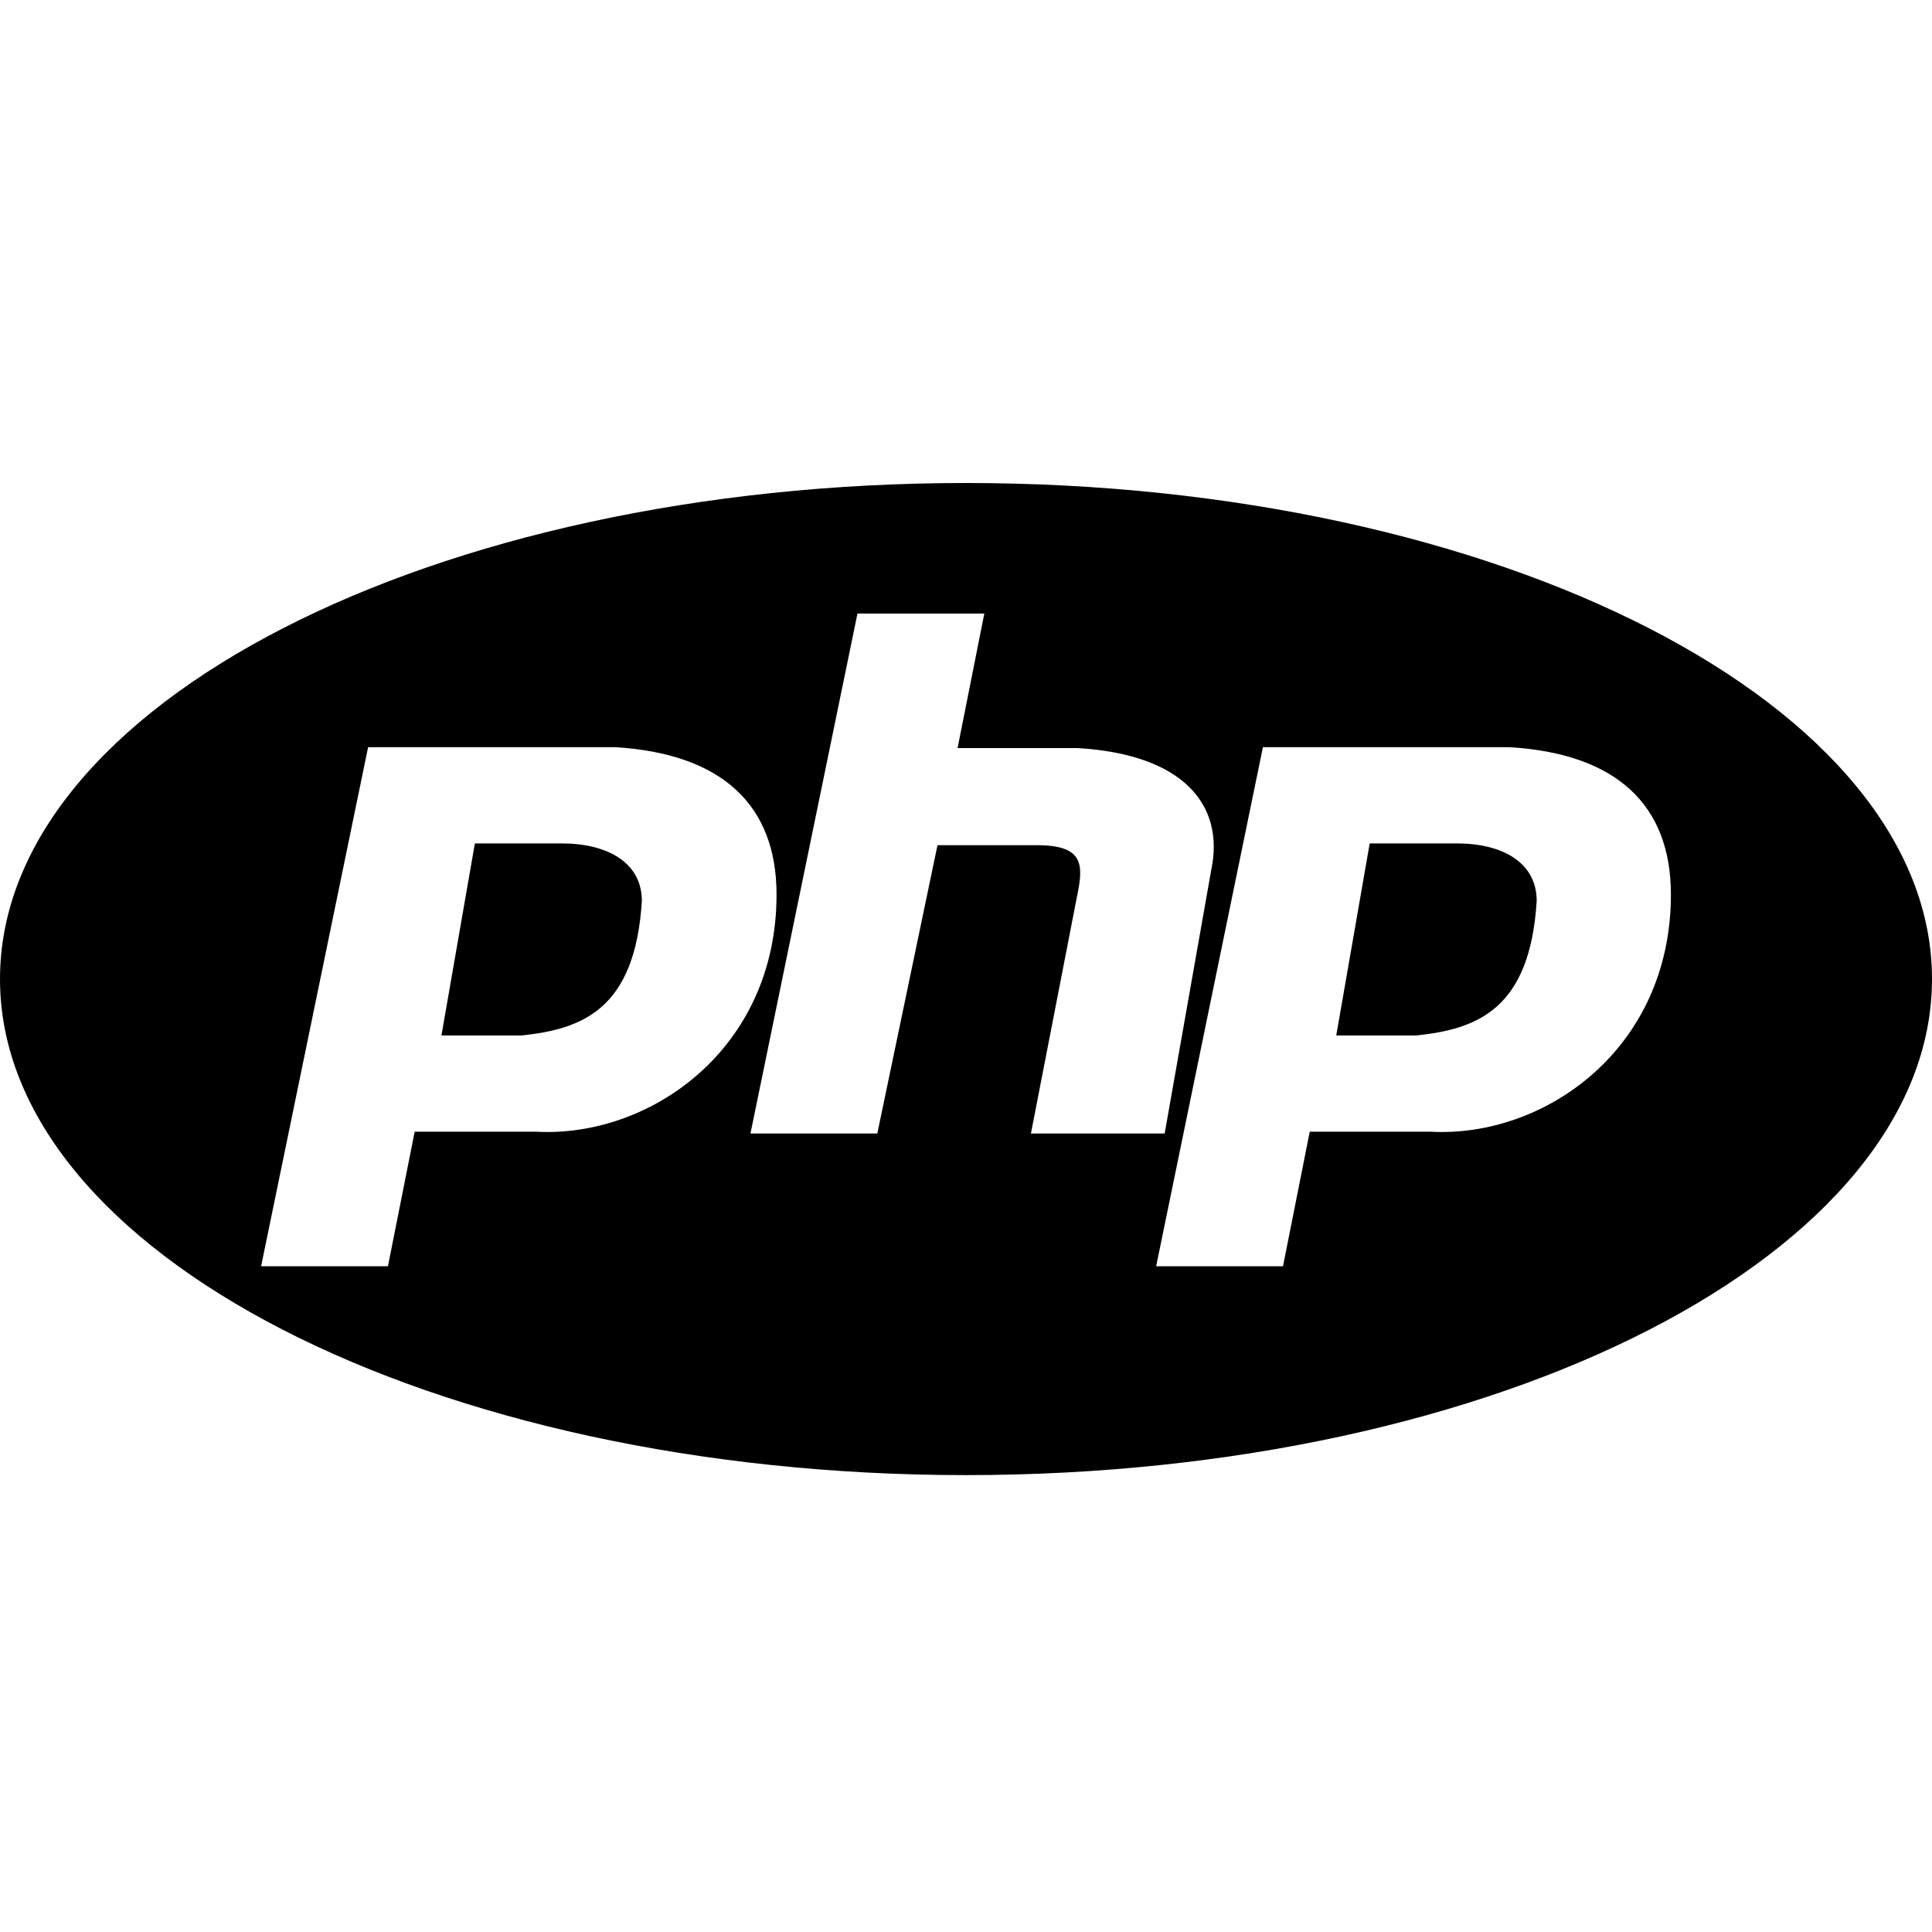 <svg width="64" height="64" viewBox="0 0 64 64" fill="none" xmlns="http://www.w3.org/2000/svg"><script xmlns=""/>
<g clip-path="url(#clip0_2_3350)">
<path fill-rule="evenodd" clip-rule="evenodd" d="M64 32.432C64 41.508 49.673 48.865 32 48.865C14.327 48.865 0 41.508 0 32.432C0 23.357 14.327 16 32 16C49.673 16 64 23.357 64 32.432ZM12.194 24.751L8.649 41.946H12.851L13.737 37.489H17.755C21.522 37.695 25.724 34.763 25.724 29.633C25.724 26.664 23.913 24.964 20.376 24.751H12.194ZM15.731 27.939L14.623 34.301H17.282C19.268 34.089 21.041 33.458 21.262 29.845C21.262 28.577 20.131 27.939 18.603 27.939H15.731ZM28.405 20.324L24.86 37.548H29.062L31.056 27.998H34.349C35.9 27.998 35.9 28.636 35.678 29.691L34.151 37.548H38.581L40.125 28.812C40.568 26.694 39.239 24.993 35.702 24.781H31.721L32.607 20.324H28.405ZM41.836 24.751L38.299 41.946H42.501L43.387 37.489H47.391C51.149 37.695 55.351 34.763 55.351 29.633C55.351 26.664 53.548 24.964 50.003 24.751H41.836ZM45.373 27.939L44.265 34.301H46.924C48.91 34.089 50.683 33.458 50.905 29.845C50.905 28.577 49.782 27.939 48.254 27.939H45.373Z" fill="black"/>
</g>
<defs>
<clipPath id="clip0_2_3350">
<rect width="64" height="64" fill="white"/>
</clipPath>
</defs>
</svg>